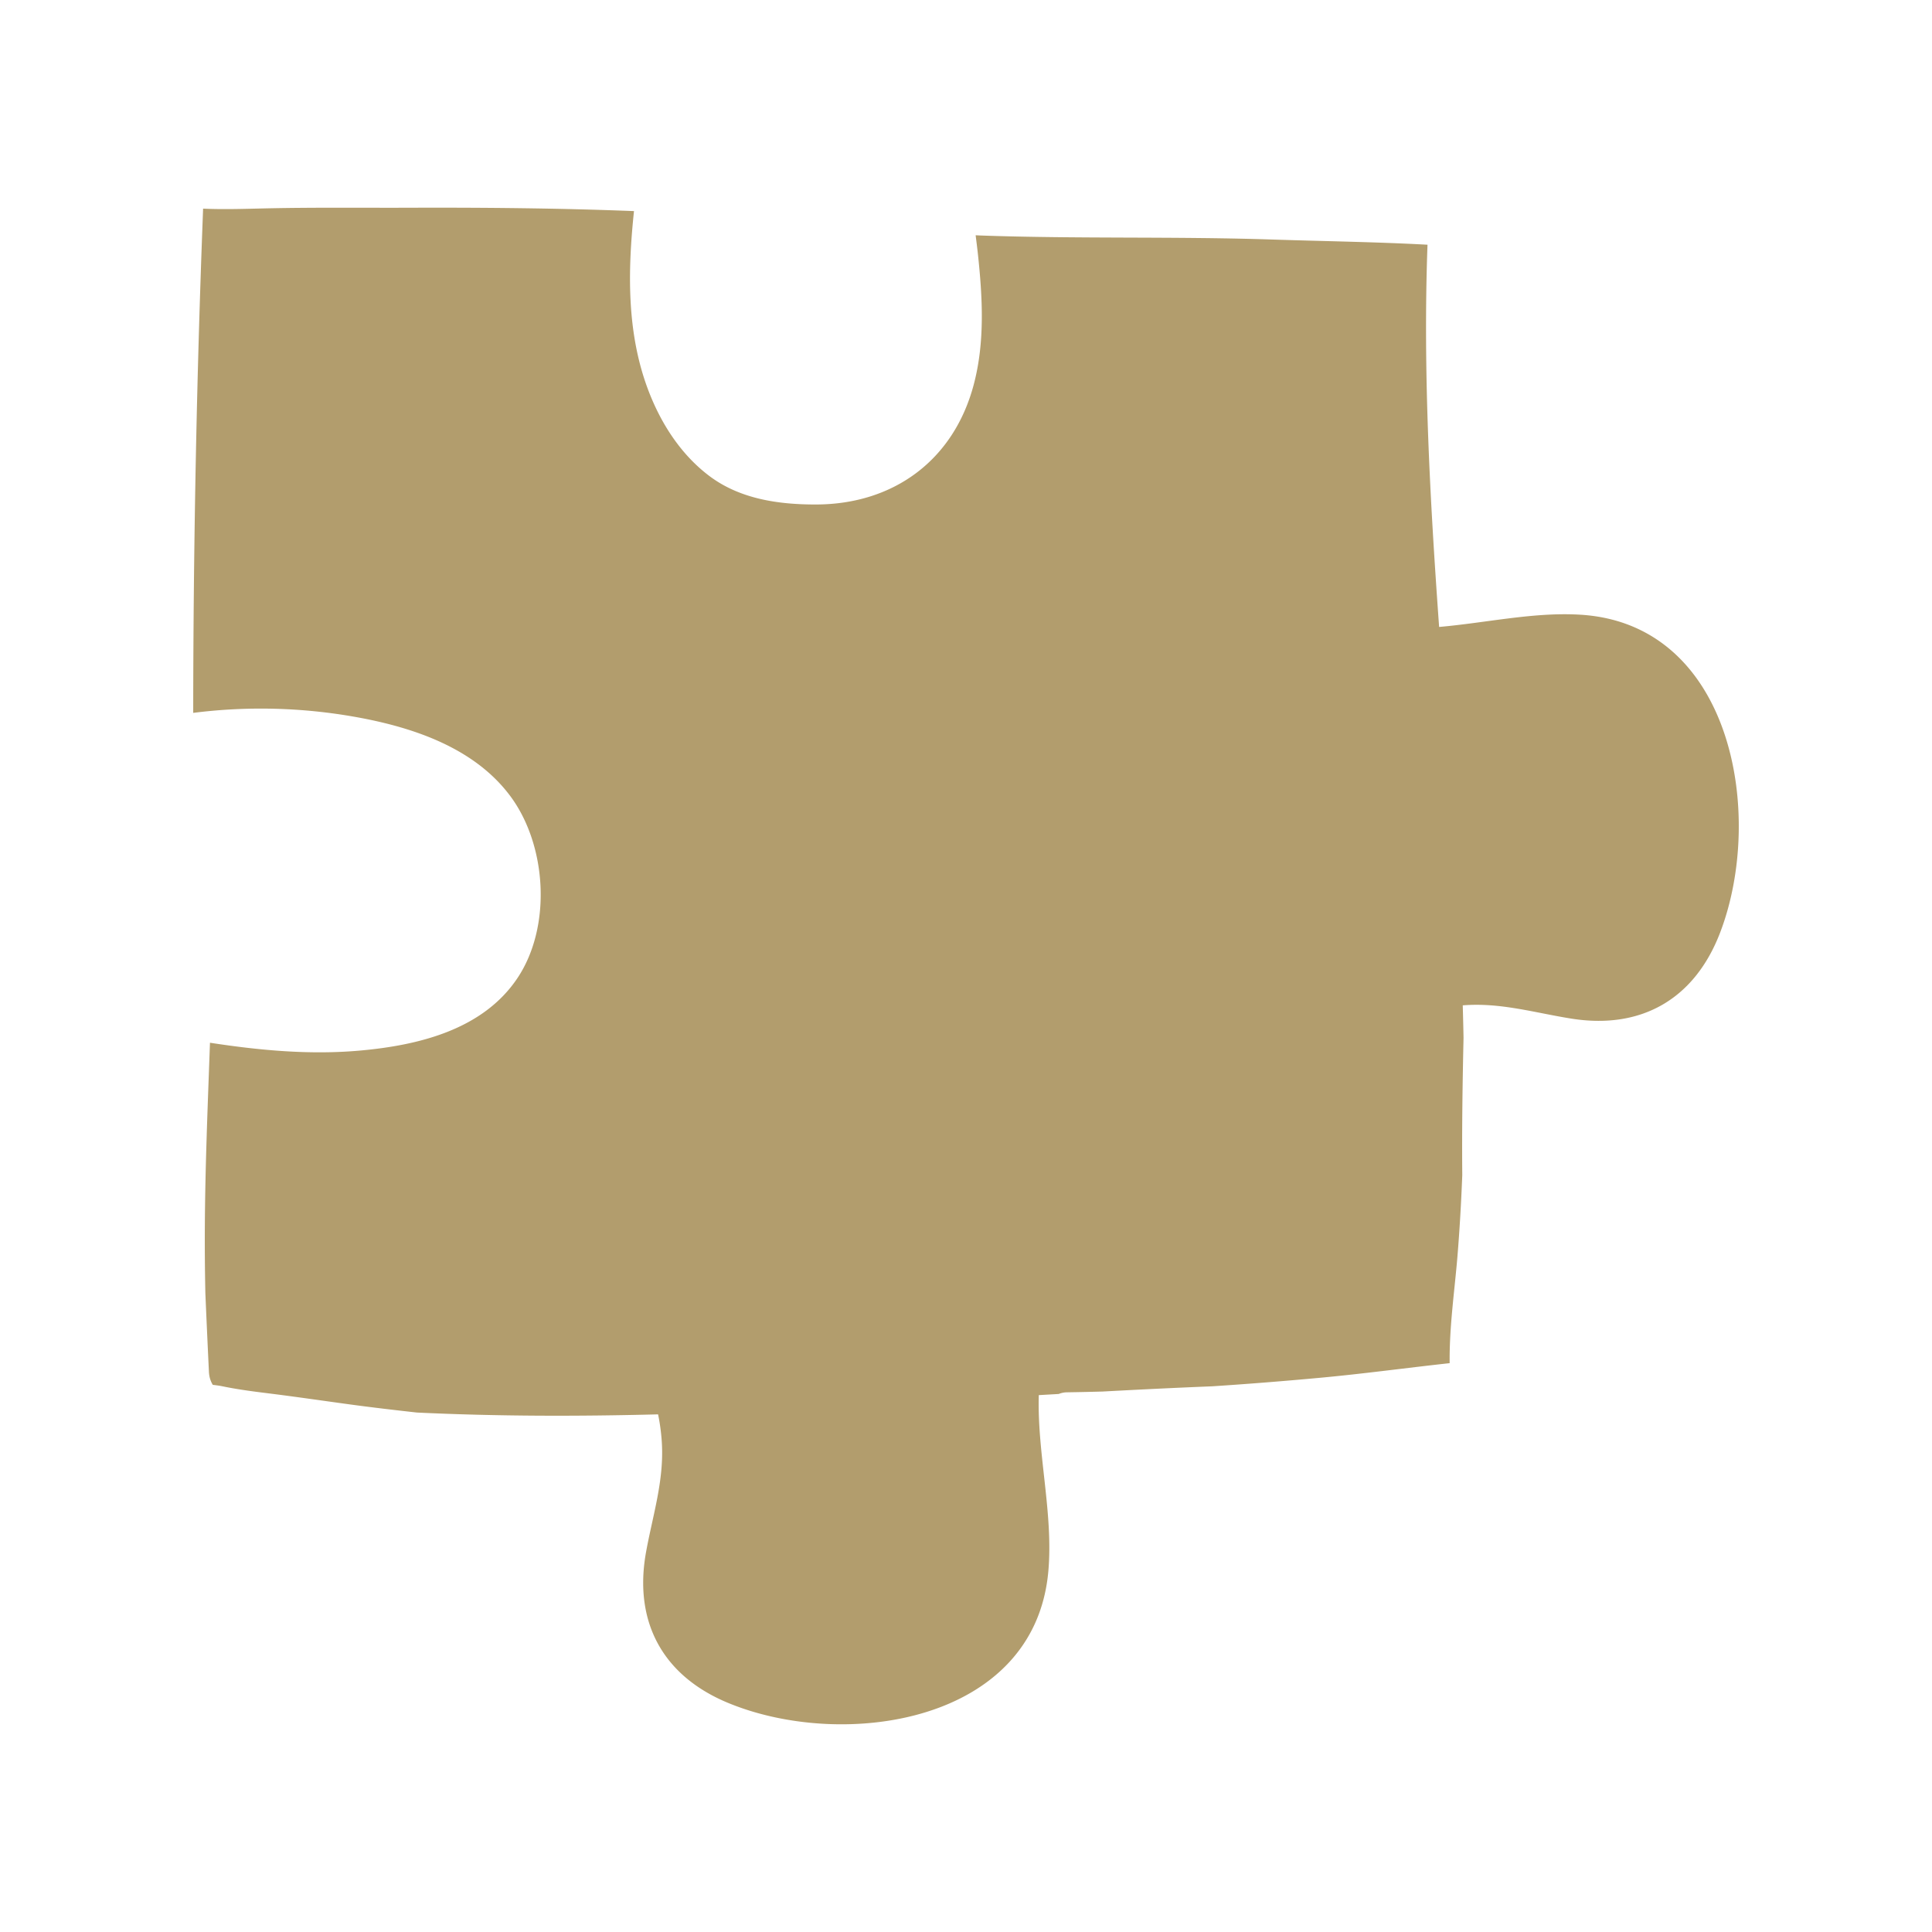 <?xml version="1.0" encoding="UTF-8"?>
<svg data-bbox="20.001 21.5 159.998 156.999" viewBox="0 0 200 200" height="200" width="200" xmlns="http://www.w3.org/2000/svg" data-type="color">
    <g>
        <path fill="#b29d6d" d="M163.682 63.64c-4.819-.313-9.798.834-14.705 1.261-.945-13.183-1.681-26.368-1.202-39.568-5.363-.29-10.756-.362-16.124-.538-10.029-.329-20.064-.062-30.093-.414-.187-.007-.373-.019-.56-.026.081.651.166 1.302.236 1.955.479 4.487.737 9.079-.429 13.491-2.077 7.855-8.312 12.401-16.306 12.424-3.898.011-7.919-.563-11.102-2.977-2.982-2.261-5.042-5.516-6.339-8.993-2.18-5.847-2.084-12.172-1.427-18.402-7.768-.306-15.545-.375-23.318-.348-4.804.016-9.615-.041-14.417.058-2.314.048-4.598.139-6.871.036a1387 1387 0 0 0-1.024 52.198 55.7 55.7 0 0 1 16.859.433c5.895 1.059 12.249 3.178 15.971 8.187 3.776 5.081 4.305 13.494.735 18.835-3.581 5.358-10.268 6.962-16.289 7.502-5.194.466-10.39-.018-15.54-.81-.225 6.311-.492 12.62-.531 18.936q-.021 3.49.053 6.983.173 4.075.369 8.149c.026.526.168.975.401 1.348.352.041.688.085.987.147 1.555.322 3.099.525 4.674.72 2.851.353 5.692.771 8.538 1.159 2.305.314 4.615.582 6.927.84 8.319.396 16.643.403 24.97.188.197.963.33 1.944.389 2.939.234 3.939-.937 7.475-1.631 11.293-1.321 7.264 1.738 12.861 8.532 15.656 12 4.938 31.727 2.035 33.11-13.665.524-5.953-1.167-12.203-.99-18.215l2.062-.118c.254-.101.534-.168.85-.172q1.847-.029 3.69-.081c3.782-.205 7.565-.389 11.347-.541 3.731-.243 7.461-.541 11.199-.886 4.448-.41 8.914-1.022 13.385-1.51-.044-3.731.518-7.56.805-11.034.231-2.809.39-5.617.501-8.425-.043-4.745.026-9.481.131-14.219q-.032-1.681-.081-3.363c3.901-.314 7.441.77 11.246 1.374 7.271 1.154 12.777-2.044 15.404-8.923 4.64-12.15 1.285-31.865-14.394-32.885z" data-color="1"/>
    </g>
</svg>
